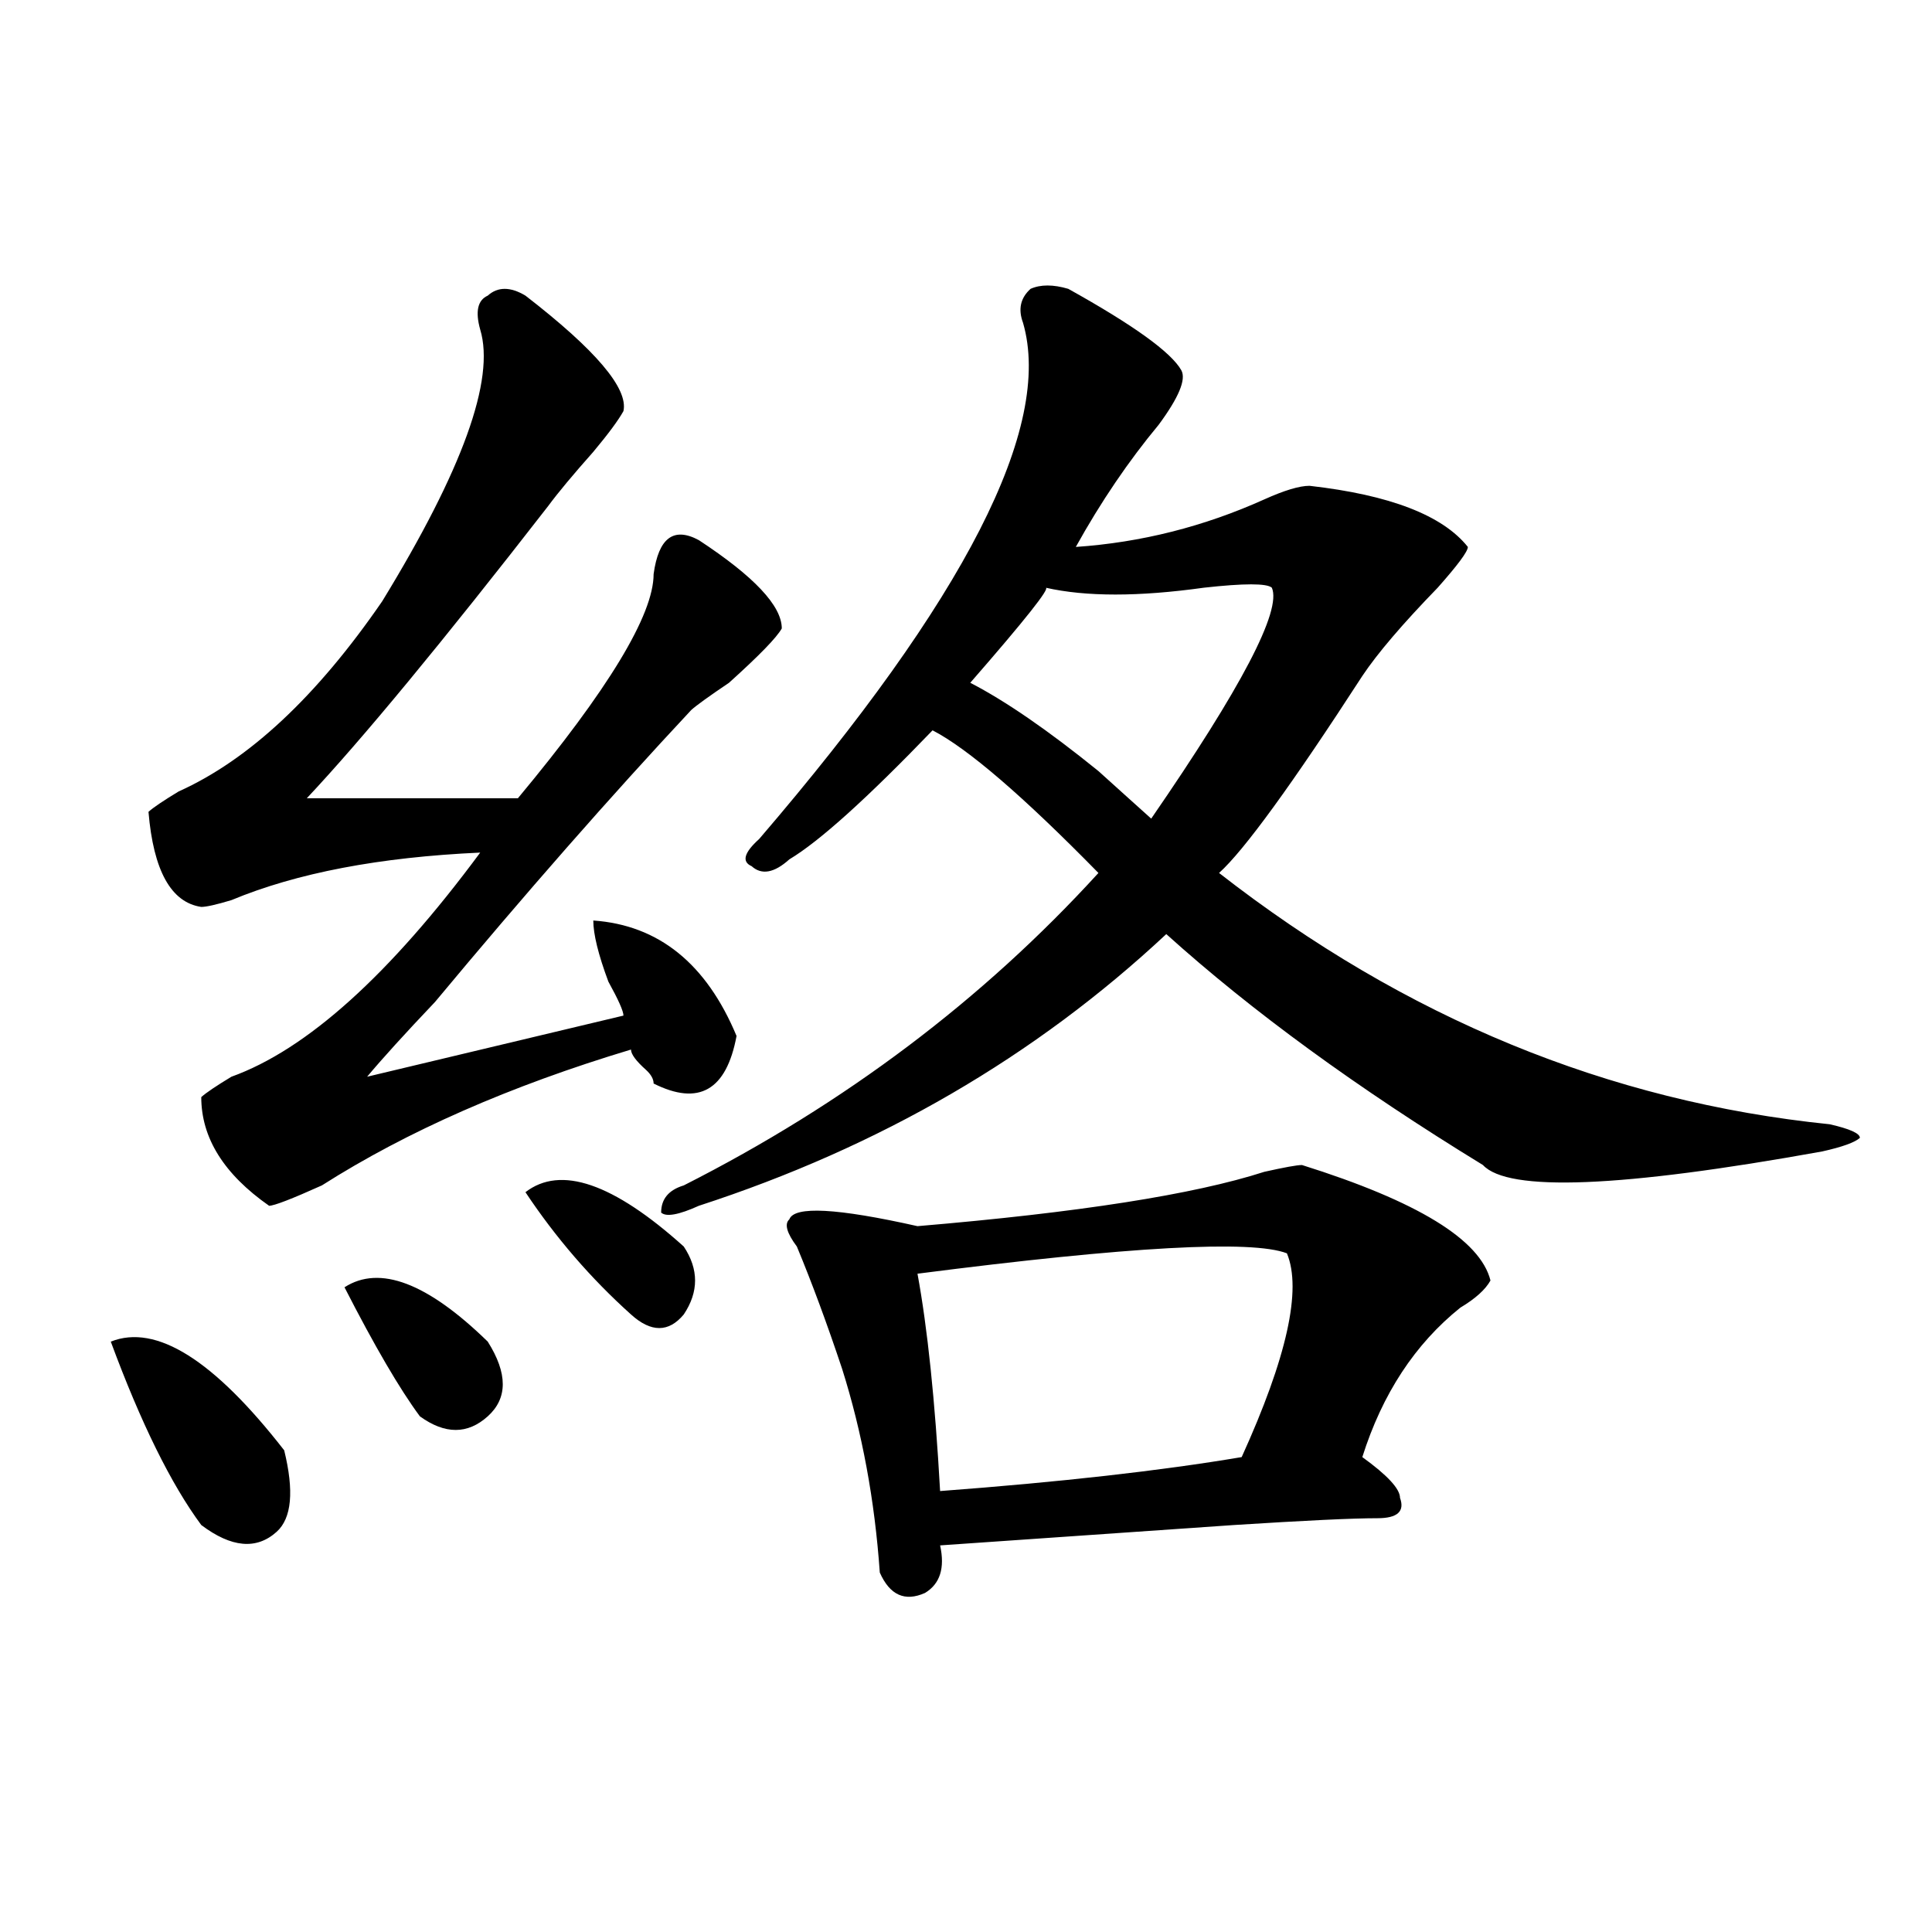 <?xml version="1.0" encoding="utf-8"?>
<!-- Generator: Adobe Illustrator 16.0.0, SVG Export Plug-In . SVG Version: 6.00 Build 0)  -->
<!DOCTYPE svg PUBLIC "-//W3C//DTD SVG 1.1//EN" "http://www.w3.org/Graphics/SVG/1.1/DTD/svg11.dtd">
<svg version="1.1" id="图层_1" xmlns="http://www.w3.org/2000/svg" xmlns:xlink="http://www.w3.org/1999/xlink" x="0px" y="0px"
	 width="1000px" height="1000px" viewBox="0 0 1000 1000" enable-background="new 0 0 1000 1000" xml:space="preserve">
<path d="M57.34,694.422c23.414-9.339,53.291,9.394,89.754,56.25c5.183,21.094,3.902,35.156-3.902,42.188
	c-10.427,9.394-23.414,8.239-39.023-3.516C88.559,768.25,72.949,736.609,57.34,694.422z M271.969,153.016
	c36.401,28.125,53.291,48.065,50.73,59.766c-2.622,4.724-7.805,11.755-15.609,21.094c-10.427,11.755-18.231,21.094-23.414,28.125
	c-54.633,70.313-96.278,120.739-124.875,151.172h109.266c46.828-56.25,70.242-94.922,70.242-116.016
	c2.561-18.731,10.365-24.609,23.414-17.578c28.597,18.786,42.926,34.003,42.926,45.703c-2.622,4.724-11.707,14.063-27.316,28.125
	c-10.427,7.031-16.951,11.755-19.512,14.063c-41.646,44.55-85.852,94.922-132.68,151.172
	c-15.609,16.425-27.316,29.333-35.121,38.672l132.68-31.641c0-2.308-2.622-8.185-7.805-17.578
	c-5.244-14.063-7.805-24.609-7.805-31.641c33.779,2.362,58.535,22.302,74.145,59.766c-5.244,28.125-19.512,36.364-42.926,24.609
	c0-2.308-1.342-4.669-3.902-7.031c-5.244-4.669-7.805-8.185-7.805-10.547c-62.438,18.786-115.79,42.188-159.996,70.313
	c-15.609,7.031-24.756,10.547-27.316,10.547c-23.414-16.37-35.121-35.156-35.121-56.25c2.561-2.308,7.805-5.823,15.609-10.547
	c39.023-14.063,81.949-52.734,128.777-116.016c-52.072,2.362-94.998,10.547-128.777,24.609c-7.805,2.362-13.049,3.516-15.609,3.516
	c-15.609-2.308-24.756-18.731-27.316-49.219c2.561-2.308,7.805-5.823,15.609-10.547c36.401-16.37,71.522-49.219,105.363-98.438
	c41.584-67.95,58.535-114.808,50.73-140.625c-2.622-9.339-1.342-15.216,3.902-17.578
	C257.64,148.347,264.164,148.347,271.969,153.016z M178.313,666.297c18.17-11.7,42.926-2.308,74.145,28.125
	c10.365,16.425,10.365,29.333,0,38.672c-10.427,9.394-22.134,9.394-35.121,0C206.909,719.031,193.922,696.784,178.313,666.297z
	 M271.969,617.078c18.17-14.063,45.486-4.669,81.949,28.125c7.805,11.755,7.805,23.456,0,35.156c-7.805,9.394-16.951,9.394-27.316,0
	C305.748,661.628,287.578,640.534,271.969,617.078z M552.938,149.5c33.779,18.786,53.291,32.849,58.535,42.188
	c2.561,4.724-1.342,14.063-11.707,28.125c-15.609,18.786-29.938,39.88-42.926,63.281c33.779-2.308,66.34-10.547,97.559-24.609
	c10.365-4.669,18.17-7.031,23.414-7.031c41.584,4.724,68.9,15.271,81.949,31.641c0,2.362-5.244,9.394-15.609,21.094
	c-18.231,18.786-31.219,34.003-39.023,45.703c-36.463,56.25-61.157,90.253-74.145,101.953
	c96.217,75.036,201.58,118.378,316.09,130.078c10.365,2.362,15.609,4.724,15.609,7.031c-2.622,2.362-9.146,4.724-19.512,7.031
	c-104.083,18.786-162.618,21.094-175.605,7.031c-65.06-39.825-119.692-79.651-163.898-119.531
	c-67.682,63.281-148.289,110.192-241.945,140.625c-10.427,4.724-16.951,5.878-19.512,3.516c0-7.031,3.902-11.7,11.707-14.063
	c83.229-42.188,154.752-96.075,214.629-161.719c-39.023-39.825-67.682-64.435-85.852-73.828
	c-33.841,35.156-58.535,57.458-74.145,66.797c-7.805,7.031-14.329,8.239-19.512,3.516c-5.244-2.308-3.902-7.031,3.902-14.063
	c106.644-124.2,152.191-213.245,136.582-267.188c-2.622-7.031-1.342-12.854,3.902-17.578
	C538.608,147.192,545.133,147.192,552.938,149.5z M673.91,603.016c59.815,18.786,92.314,38.672,97.559,59.766
	c-2.622,4.724-7.805,9.394-15.609,14.063c-23.414,18.786-40.365,44.55-50.73,77.344c12.987,9.394,19.512,16.425,19.512,21.094
	c2.561,7.031-1.342,10.547-11.707,10.547c-13.049,0-37.743,1.208-74.145,3.516c-67.682,4.724-118.412,8.239-152.191,10.547
	c2.561,11.7,0,19.885-7.805,24.609c-10.427,4.669-18.231,1.153-23.414-10.547c-2.622-37.464-9.146-72.62-19.512-105.469
	c-7.805-23.401-15.609-44.495-23.414-63.281c-5.244-7.031-6.524-11.7-3.902-14.063c2.561-7.031,24.694-5.823,66.34,3.516
	c83.229-7.031,143.045-16.37,179.508-28.125C664.764,604.224,671.288,603.016,673.91,603.016z M666.105,648.719
	c-18.231-7.031-81.949-3.516-191.215,10.547c5.183,28.125,9.085,65.644,11.707,112.5c62.438-4.669,114.448-10.547,156.094-17.578
	C666.105,702.661,673.91,667.505,666.105,648.719z M658.301,304.188c-2.622-2.308-14.329-2.308-35.121,0
	c-33.841,4.724-61.157,4.724-81.949,0c2.561,0-10.427,16.425-39.023,49.219c18.17,9.394,40.304,24.609,66.34,45.703
	c10.365,9.394,19.512,17.578,27.316,24.609C642.691,355.769,663.483,315.942,658.301,304.188z"/>
</svg>
